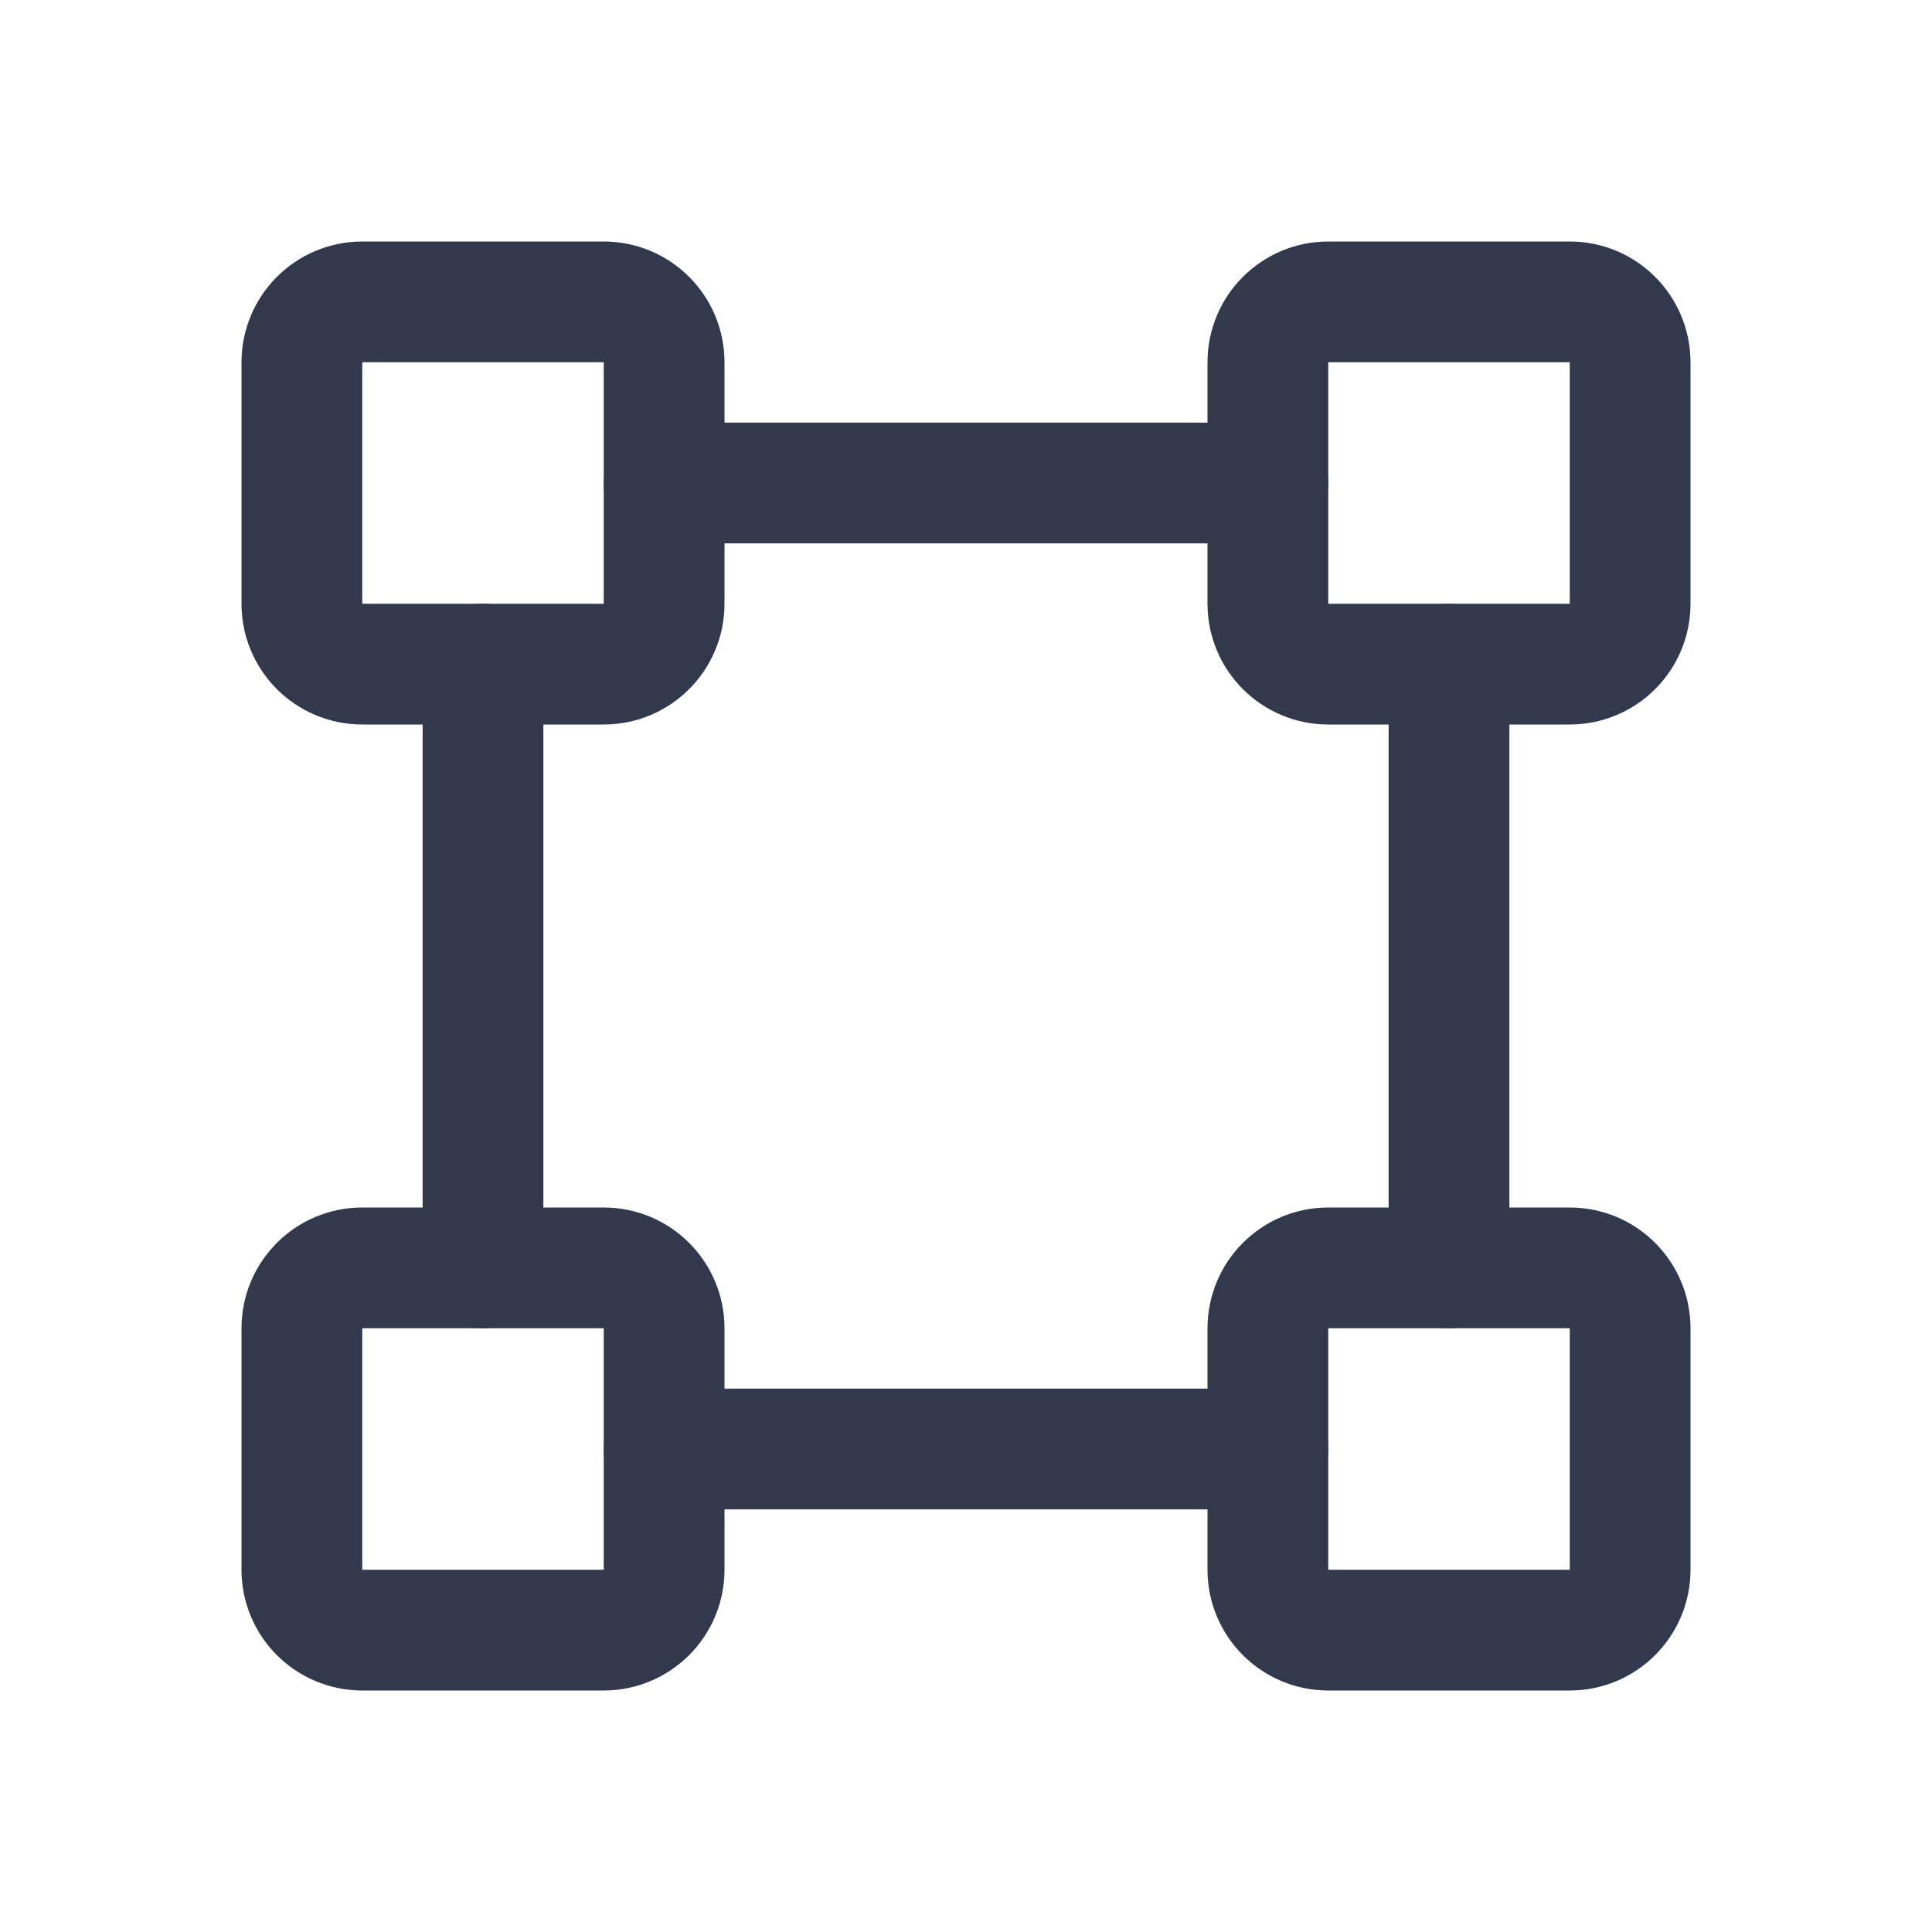 <?xml version="1.0" encoding="UTF-8"?> <svg xmlns="http://www.w3.org/2000/svg" width="32" height="32" viewBox="0 0 32 32" fill="none"> <path d="M26 5H22C21.448 5 21 5.448 21 6V10C21 10.552 21.448 11 22 11H26C26.552 11 27 10.552 27 10V6C27 5.448 26.552 5 26 5Z" stroke="#32394D" stroke-width="2" stroke-linecap="round" stroke-linejoin="round"></path> <path d="M10 5H6C5.448 5 5 5.448 5 6V10C5 10.552 5.448 11 6 11H10C10.552 11 11 10.552 11 10V6C11 5.448 10.552 5 10 5Z" stroke="#32394D" stroke-width="2" stroke-linecap="round" stroke-linejoin="round"></path> <path d="M26 21H22C21.448 21 21 21.448 21 22V26C21 26.552 21.448 27 22 27H26C26.552 27 27 26.552 27 26V22C27 21.448 26.552 21 26 21Z" stroke="#32394D" stroke-width="2" stroke-linecap="round" stroke-linejoin="round"></path> <path d="M10 21H6C5.448 21 5 21.448 5 22V26C5 26.552 5.448 27 6 27H10C10.552 27 11 26.552 11 26V22C11 21.448 10.552 21 10 21Z" stroke="#32394D" stroke-width="2" stroke-linecap="round" stroke-linejoin="round"></path> <path d="M8 21V11" stroke="#32394D" stroke-width="2" stroke-linecap="round" stroke-linejoin="round"></path> <path d="M21 24H11" stroke="#32394D" stroke-width="2" stroke-linecap="round" stroke-linejoin="round"></path> <path d="M24 11V21" stroke="#32394D" stroke-width="2" stroke-linecap="round" stroke-linejoin="round"></path> <path d="M11 8H21" stroke="#32394D" stroke-width="2" stroke-linecap="round" stroke-linejoin="round"></path> </svg> 